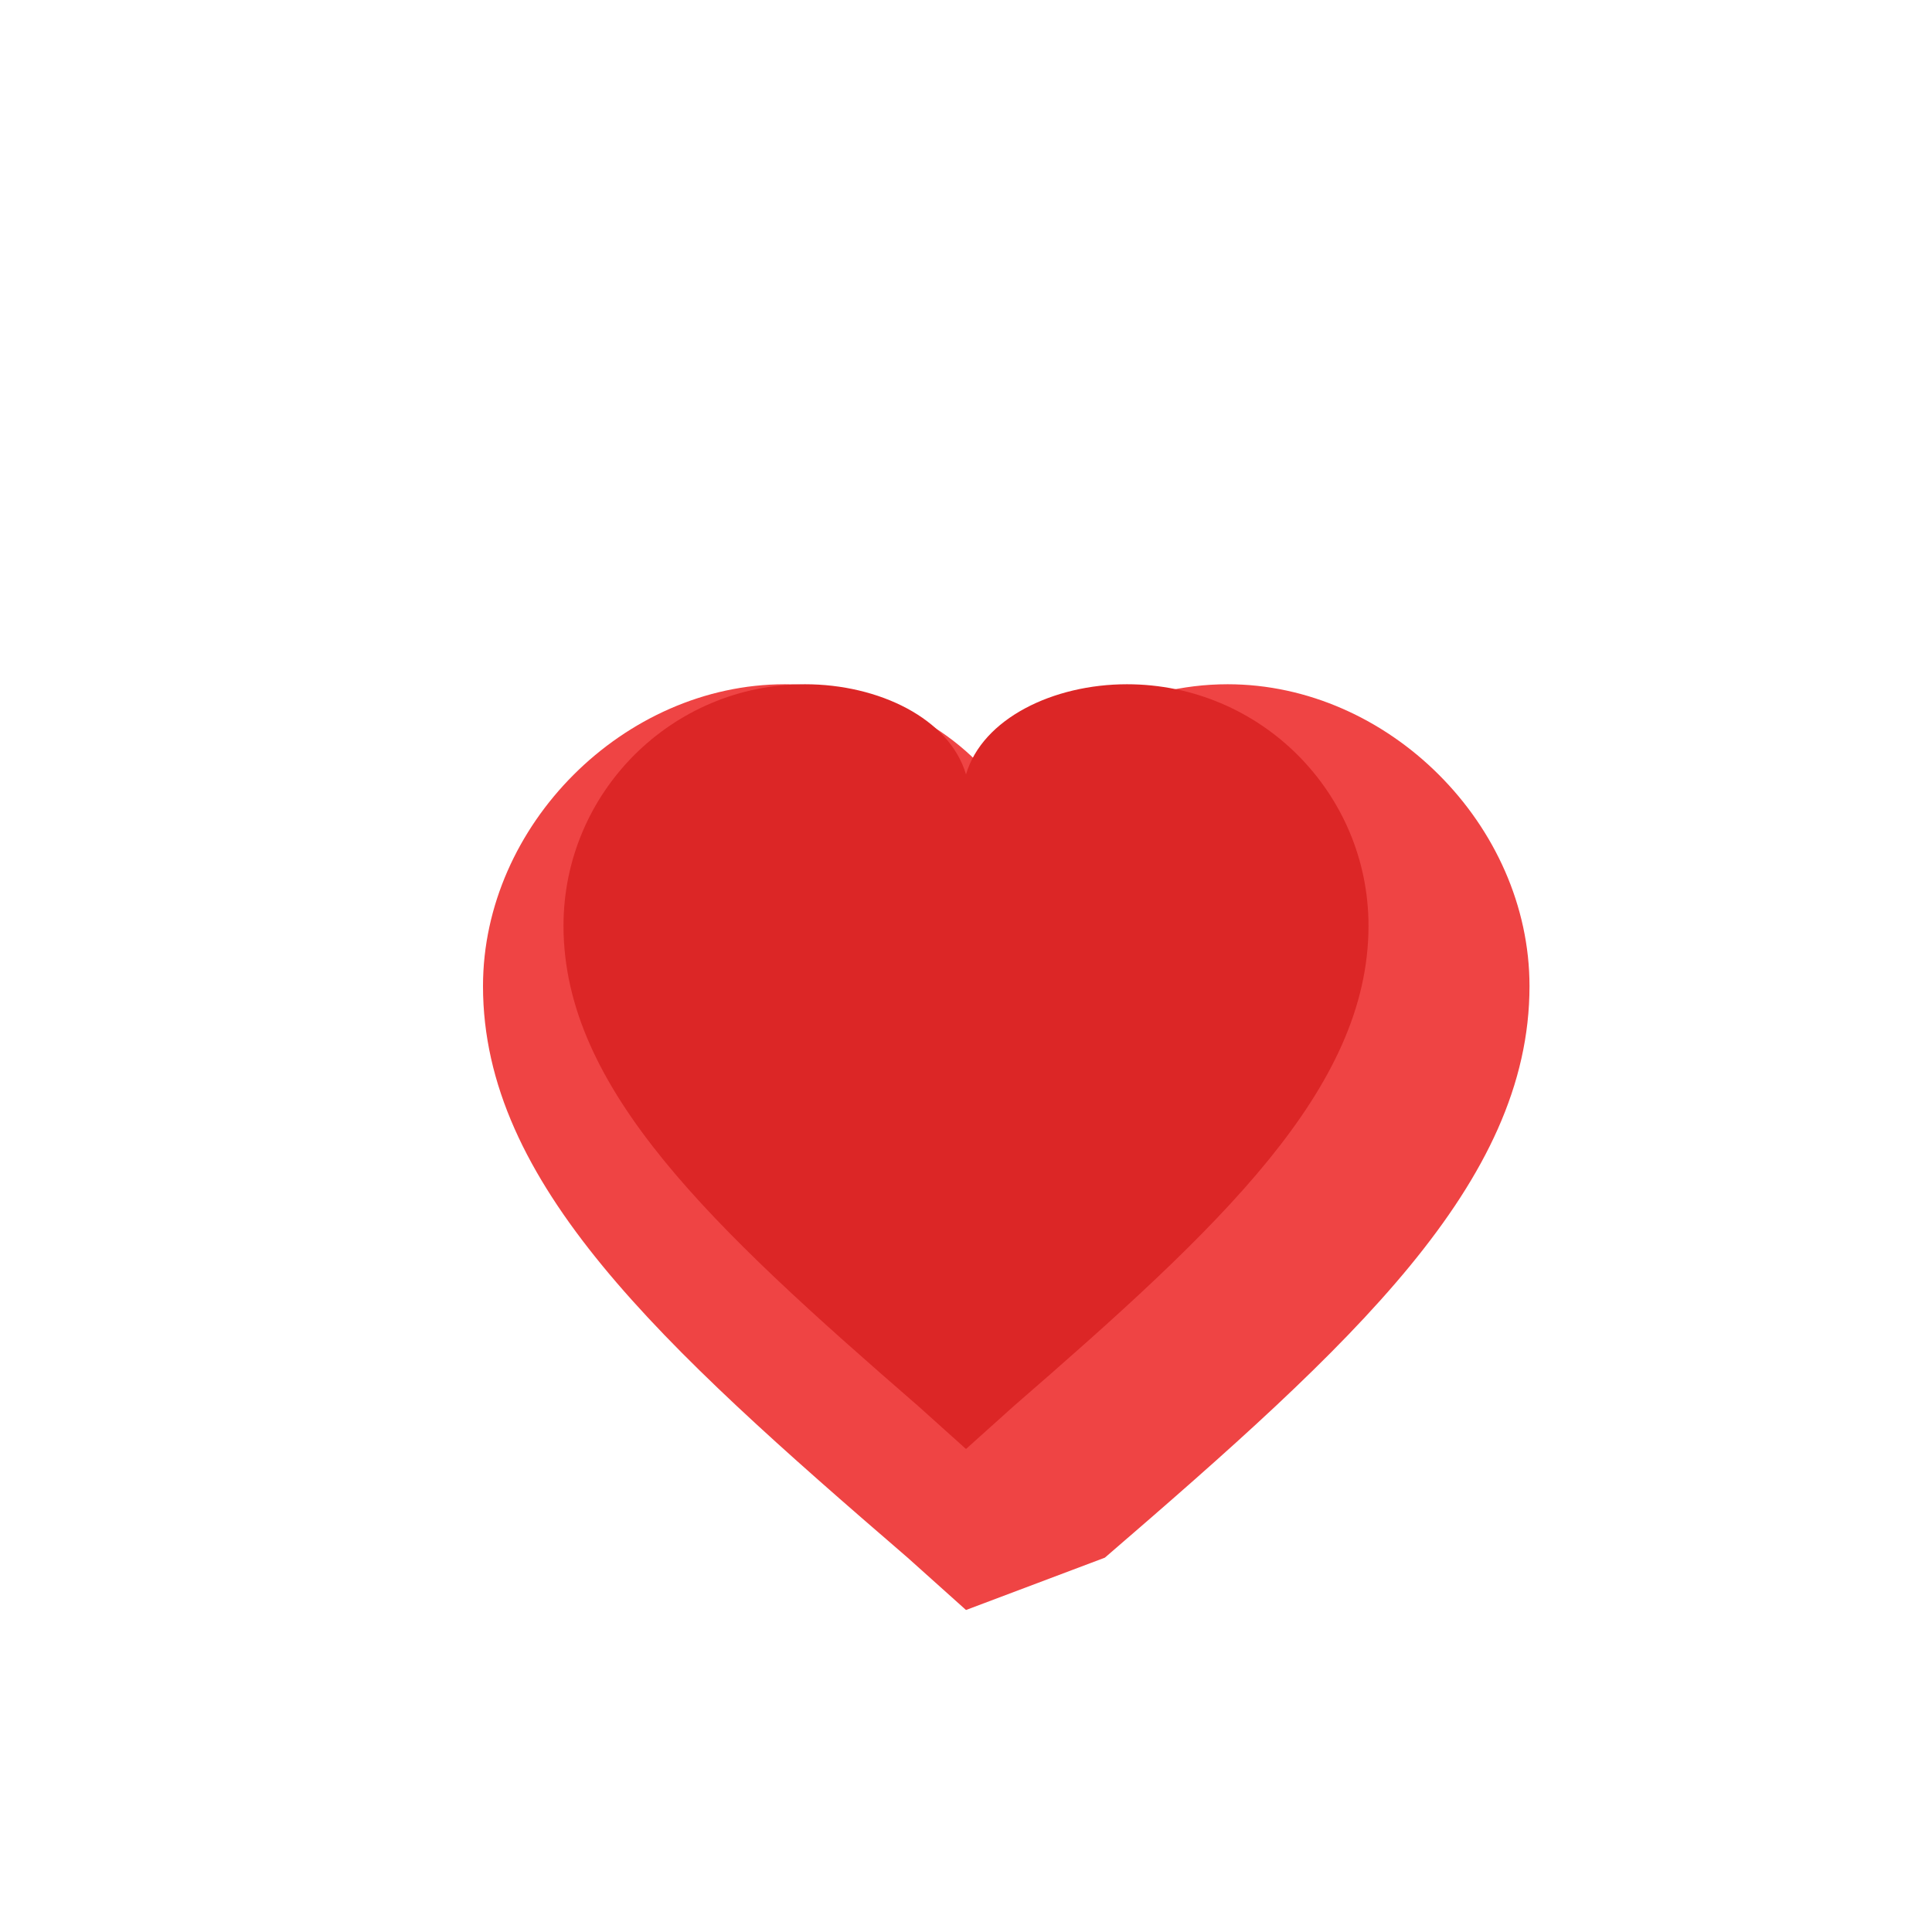 <svg width="48" height="48" viewBox="0 0 48 48" fill="none" xmlns="http://www.w3.org/2000/svg">
  <!-- Heart icon for Hypertension -->
  <path d="M24 40L22.55 38.7C16.4 33.4 12 29.4 12 24.5C12 20.5 15.5 17 19.5 17C21.74 17 23.89 18.1 25 19.82C26.11 18.1 28.26 17 30.5 17C34.5 17 38 20.5 38 24.5C38 29.4 33.6 33.4 27.45 38.7L24 40Z" fill="#EF4444"/>
  <path d="M24 36L22.82 34.94C17.68 30.48 14 27.05 14 23C14 19.69 16.69 17 20 17C21.83 17 23.59 17.85 24 19.24C24.41 17.85 26.17 17 28 17C31.31 17 34 19.69 34 23C34 27.05 30.32 30.48 25.18 34.94L24 36Z" fill="#DC2626"/>
</svg>
